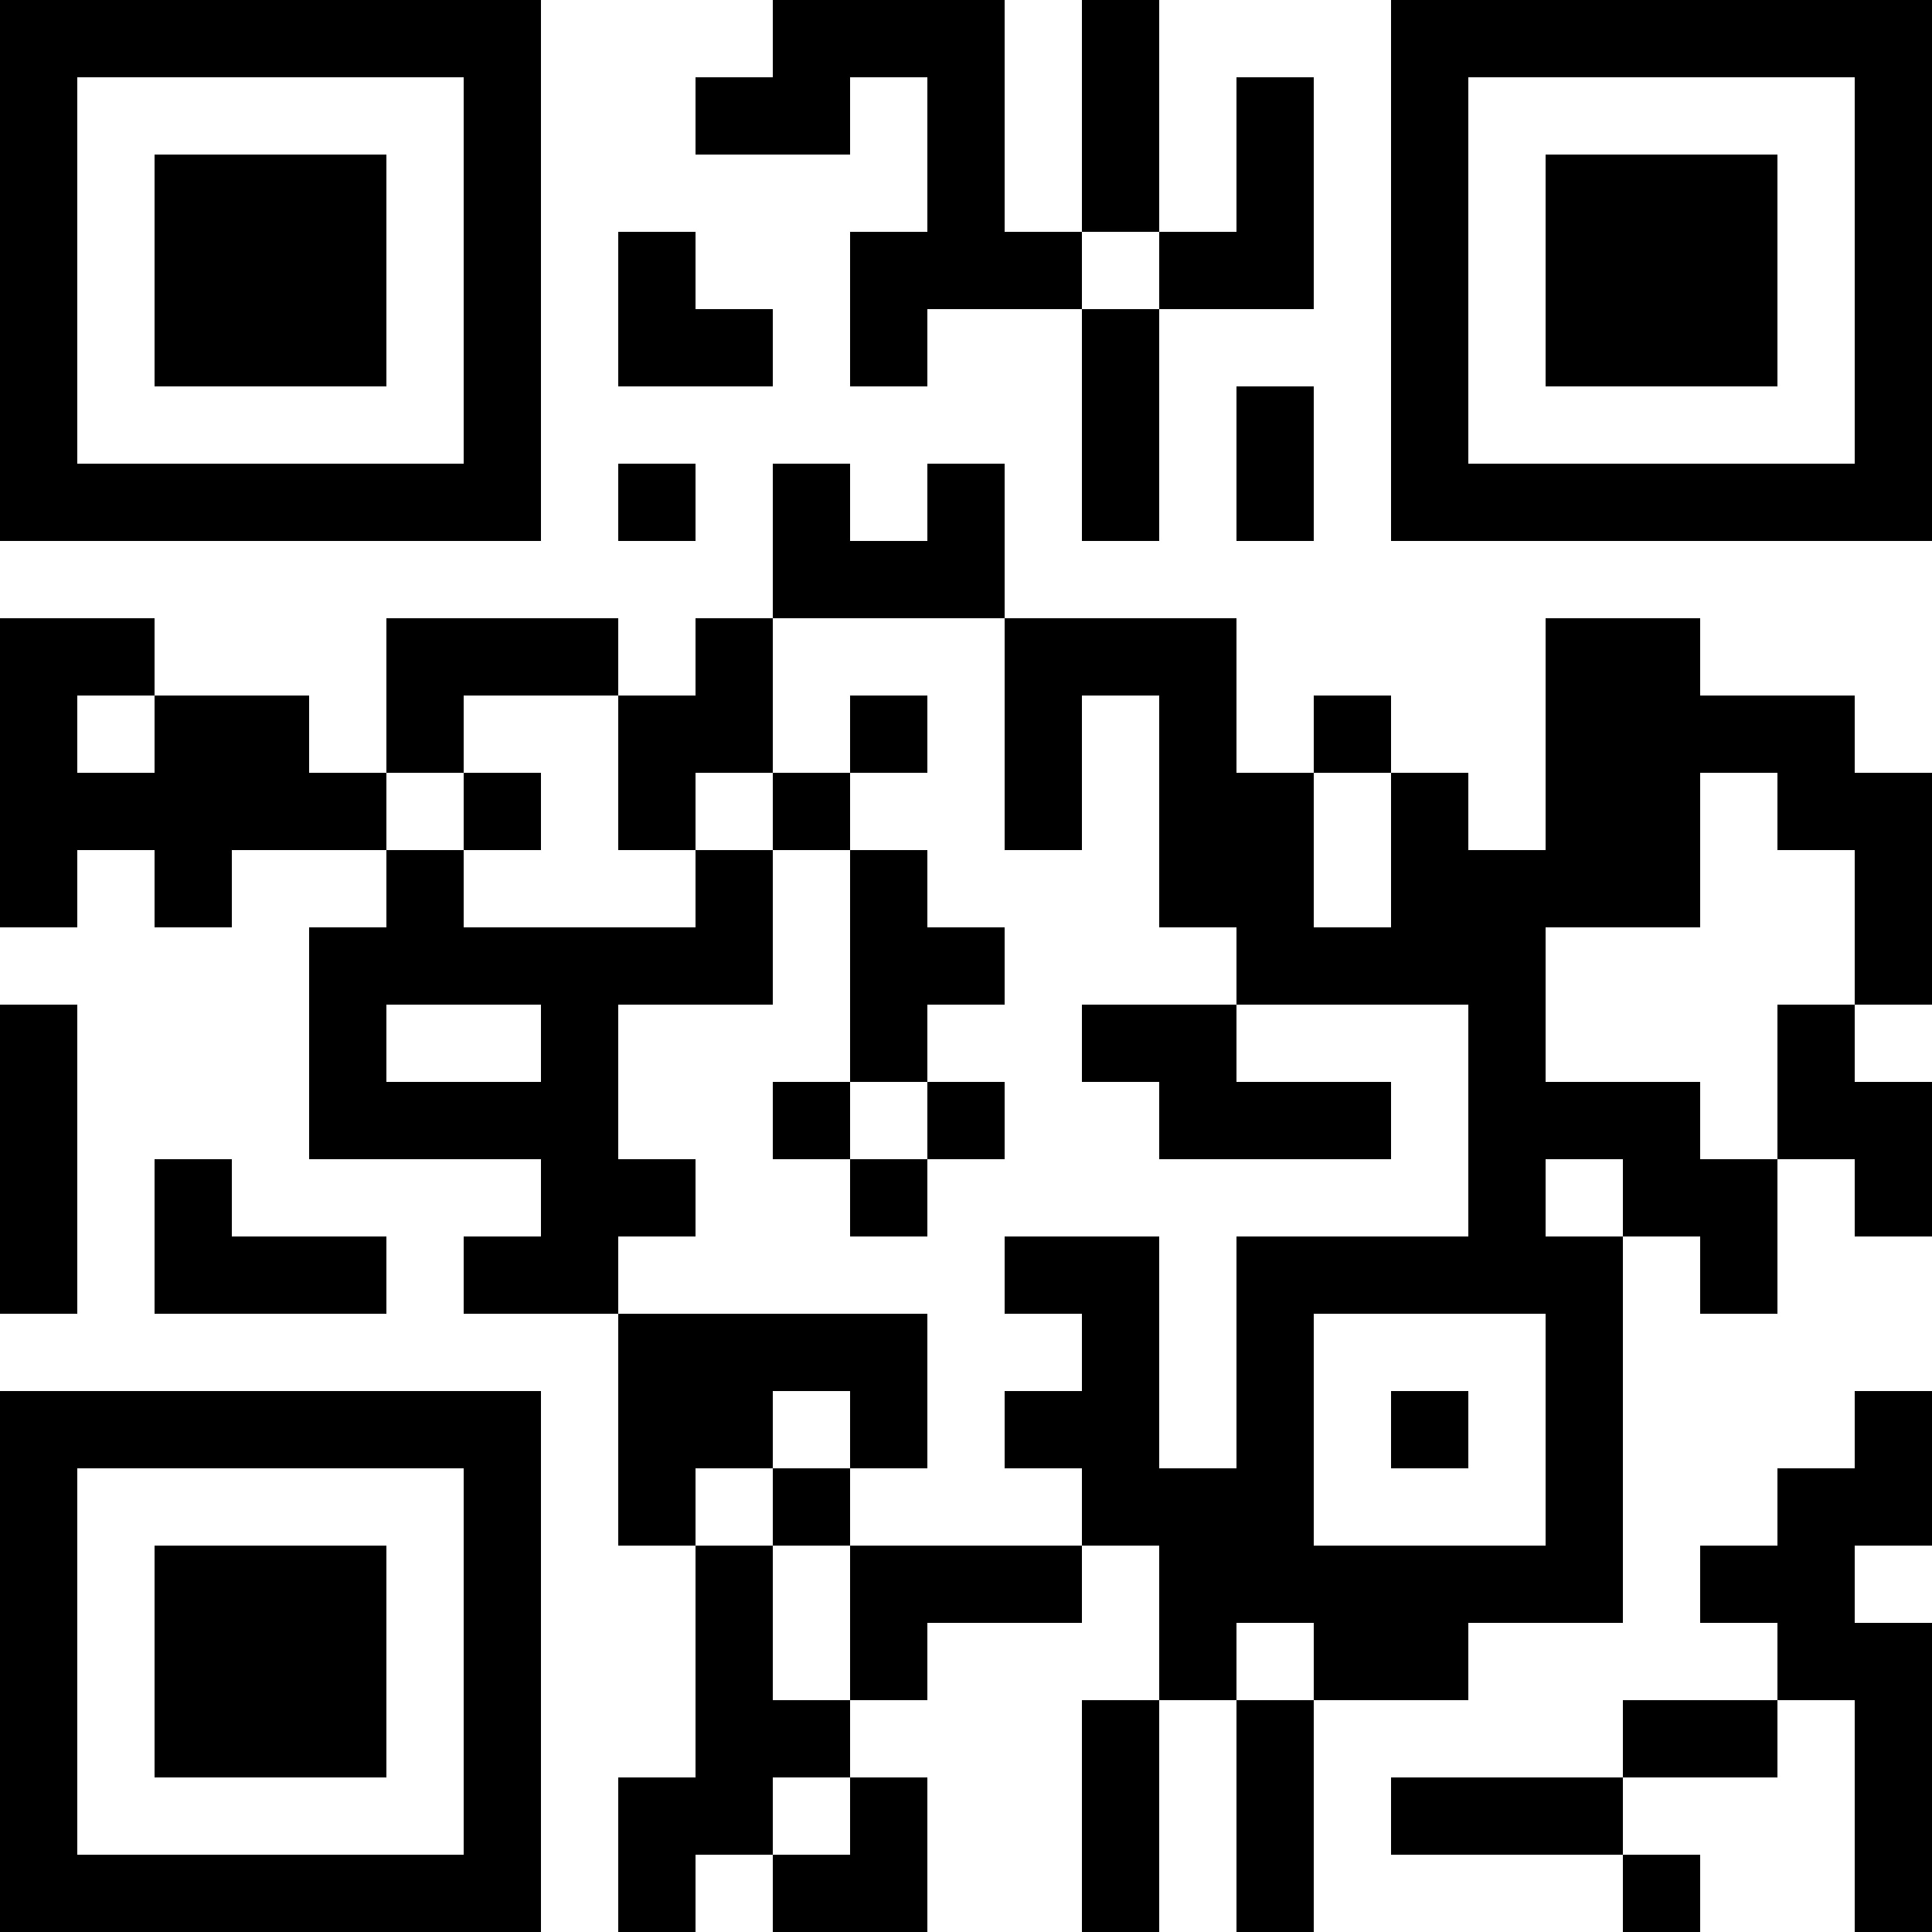 <?xml version="1.0" encoding="UTF-8"?>
<svg xmlns="http://www.w3.org/2000/svg" version="1.1" width="1000" height="1000" viewBox="0 0 1000 1000"><rect x="0" y="0" width="1000" height="1000" fill="#ffffff"/><g transform="scale(40)"><g transform="translate(0,0)"><path fill-rule="evenodd" d="M10 0L10 1L9 1L9 2L11 2L11 1L12 1L12 3L11 3L11 5L12 5L12 4L14 4L14 7L15 7L15 4L17 4L17 1L16 1L16 3L15 3L15 0L14 0L14 3L13 3L13 0ZM8 3L8 5L10 5L10 4L9 4L9 3ZM14 3L14 4L15 4L15 3ZM16 5L16 7L17 7L17 5ZM8 6L8 7L9 7L9 6ZM10 6L10 8L9 8L9 9L8 9L8 8L5 8L5 10L4 10L4 9L2 9L2 8L0 8L0 12L1 12L1 11L2 11L2 12L3 12L3 11L5 11L5 12L4 12L4 15L7 15L7 16L6 16L6 17L8 17L8 20L9 20L9 23L8 23L8 25L9 25L9 24L10 24L10 25L12 25L12 23L11 23L11 22L12 22L12 21L14 21L14 20L15 20L15 22L14 22L14 25L15 25L15 22L16 22L16 25L17 25L17 22L19 22L19 21L21 21L21 16L22 16L22 17L23 17L23 15L24 15L24 16L25 16L25 14L24 14L24 13L25 13L25 10L24 10L24 9L22 9L22 8L20 8L20 11L19 11L19 10L18 10L18 9L17 9L17 10L16 10L16 8L13 8L13 6L12 6L12 7L11 7L11 6ZM10 8L10 10L9 10L9 11L8 11L8 9L6 9L6 10L5 10L5 11L6 11L6 12L9 12L9 11L10 11L10 13L8 13L8 15L9 15L9 16L8 16L8 17L12 17L12 19L11 19L11 18L10 18L10 19L9 19L9 20L10 20L10 22L11 22L11 20L14 20L14 19L13 19L13 18L14 18L14 17L13 17L13 16L15 16L15 19L16 19L16 16L19 16L19 13L16 13L16 12L15 12L15 9L14 9L14 11L13 11L13 8ZM1 9L1 10L2 10L2 9ZM11 9L11 10L10 10L10 11L11 11L11 14L10 14L10 15L11 15L11 16L12 16L12 15L13 15L13 14L12 14L12 13L13 13L13 12L12 12L12 11L11 11L11 10L12 10L12 9ZM6 10L6 11L7 11L7 10ZM17 10L17 12L18 12L18 10ZM22 10L22 12L20 12L20 14L22 14L22 15L23 15L23 13L24 13L24 11L23 11L23 10ZM0 13L0 17L1 17L1 13ZM5 13L5 14L7 14L7 13ZM14 13L14 14L15 14L15 15L18 15L18 14L16 14L16 13ZM11 14L11 15L12 15L12 14ZM2 15L2 17L5 17L5 16L3 16L3 15ZM20 15L20 16L21 16L21 15ZM17 17L17 20L20 20L20 17ZM18 18L18 19L19 19L19 18ZM24 18L24 19L23 19L23 20L22 20L22 21L23 21L23 22L21 22L21 23L18 23L18 24L21 24L21 25L22 25L22 24L21 24L21 23L23 23L23 22L24 22L24 25L25 25L25 21L24 21L24 20L25 20L25 18ZM10 19L10 20L11 20L11 19ZM16 21L16 22L17 22L17 21ZM10 23L10 24L11 24L11 23ZM0 0L0 7L7 7L7 0ZM1 1L1 6L6 6L6 1ZM2 2L2 5L5 5L5 2ZM18 0L18 7L25 7L25 0ZM19 1L19 6L24 6L24 1ZM20 2L20 5L23 5L23 2ZM0 18L0 25L7 25L7 18ZM1 19L1 24L6 24L6 19ZM2 20L2 23L5 23L5 20Z" fill="#000000"/></g></g></svg>
